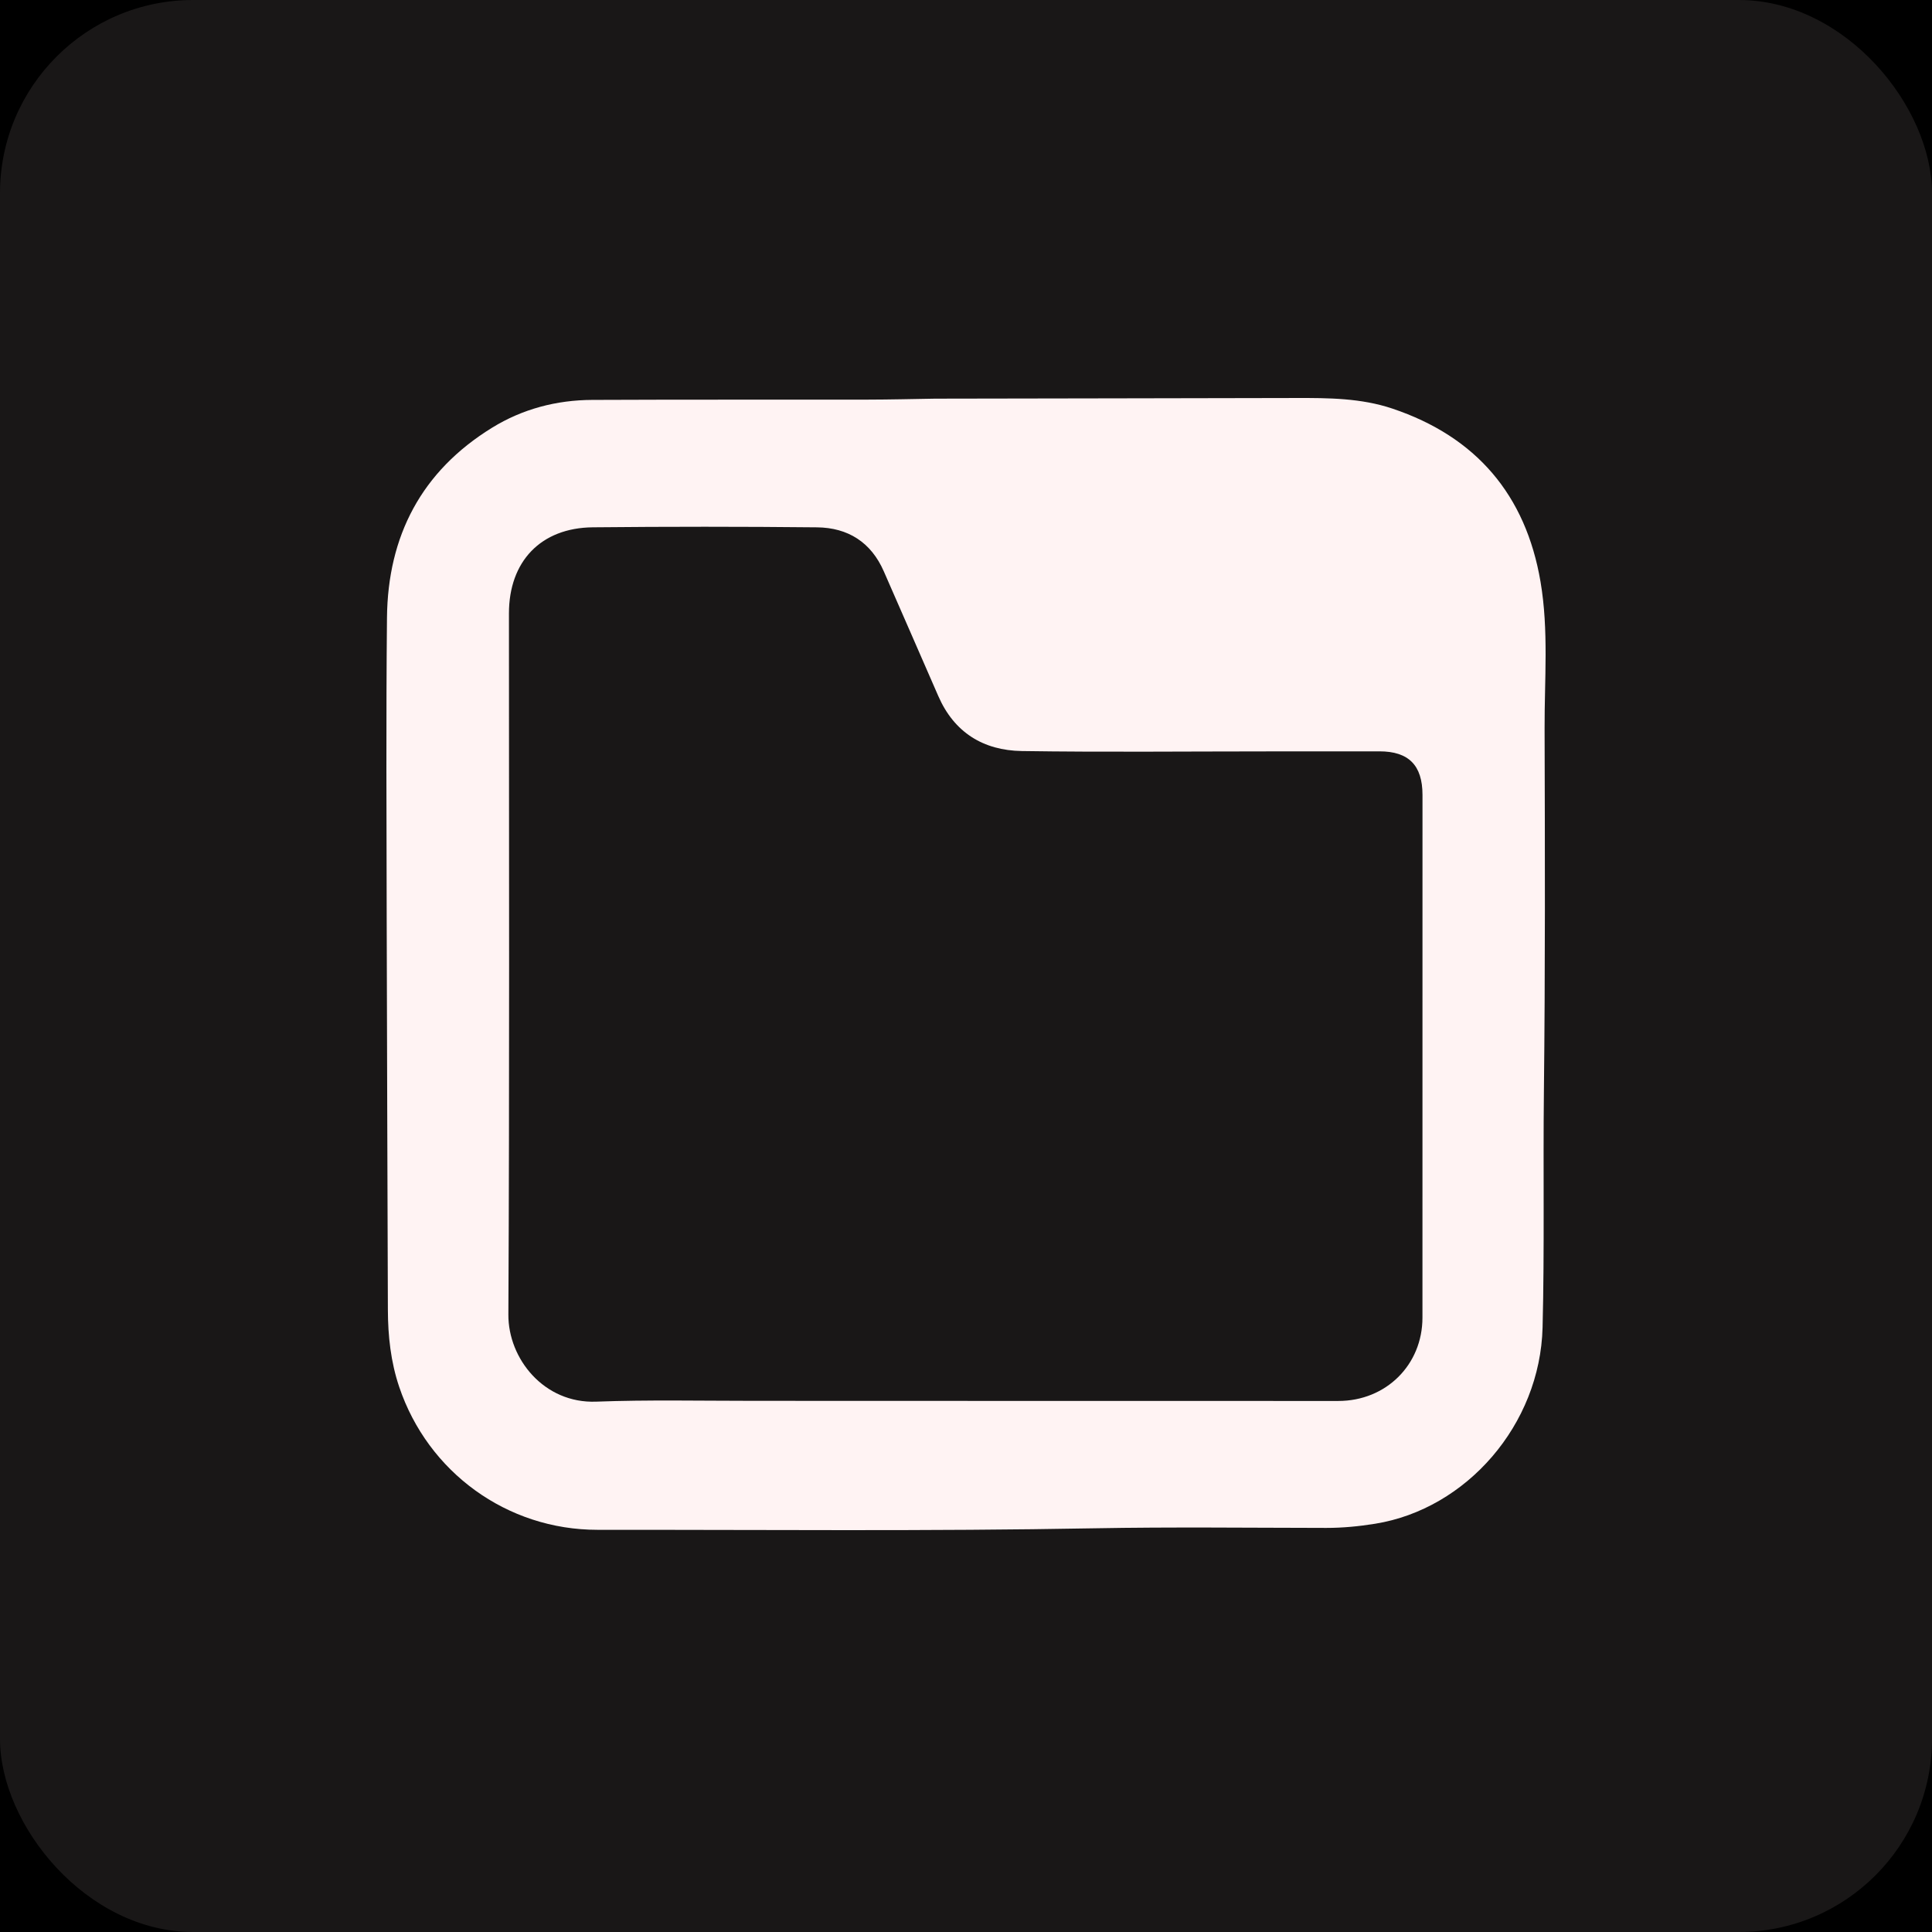 <svg width="500" height="500" viewBox="0 0 500 500" fill="none" xmlns="http://www.w3.org/2000/svg">
<rect x="0" y="0" width="500" height="500" fill="#808080" stroke="none"/>
<g clip-path="url(#clip0_4_3)">
<rect width="500" height="500" fill="black"/>
<rect width="500" height="500" rx="50" fill="#191717"/>
<path d="M242.006 103.172C273.323 103.107 304.368 103.083 335.413 103.003C343.835 102.981 352.253 103.025 360.342 105.741C382.034 113.021 394.865 128.076 398.688 150.566C400.823 163.12 399.701 175.86 399.739 188.515C399.835 219.869 399.912 251.226 399.56 282.577C399.332 302.896 399.731 323.221 399.219 343.53C398.582 368.755 379.494 390.536 355.91 394.339C351.702 395.017 347.505 395.426 343.241 395.422C323.22 395.4 303.194 395.155 283.18 395.522C240.341 396.307 197.501 395.88 154.662 395.916C131.166 395.935 110.734 380.964 103.311 358.925C101.127 352.439 100.401 345.759 100.383 338.954C100.292 305.188 100.138 271.423 100.076 237.658C100.028 211.722 99.898 185.785 100.151 159.852C100.358 138.696 109.089 121.944 127.343 110.698C135.248 105.828 144.02 103.535 153.271 103.495C177.063 103.389 200.856 103.457 224.648 103.421C230.343 103.412 236.039 103.271 242.006 103.172ZM327.99 194.459C306.808 194.461 285.623 194.684 264.446 194.367C254.514 194.218 246.915 189.582 242.801 180.072C238.156 169.336 233.413 158.642 228.749 147.913C225.451 140.326 219.44 136.558 211.441 136.475C192.098 136.275 172.751 136.276 153.407 136.468C139.96 136.603 131.716 145.291 131.715 158.755C131.713 219.244 131.877 279.734 131.567 340.222C131.508 351.655 140.801 363.249 154.263 362.747C167.786 362.242 181.341 362.536 194.882 362.537C245.372 362.539 295.862 362.586 346.352 362.569C358.721 362.565 368.126 353.202 368.13 341.013C368.146 295.913 368.143 250.812 368.14 205.711C368.139 198.061 364.562 194.45 357.008 194.447C347.529 194.442 338.05 194.453 327.99 194.459Z" fill="#FFF3F3"/>
</g>
<defs>
<clipPath id="clip0_4_3">
<rect width="500" height="500" fill="white"/>
</clipPath>
</defs>
</svg>
